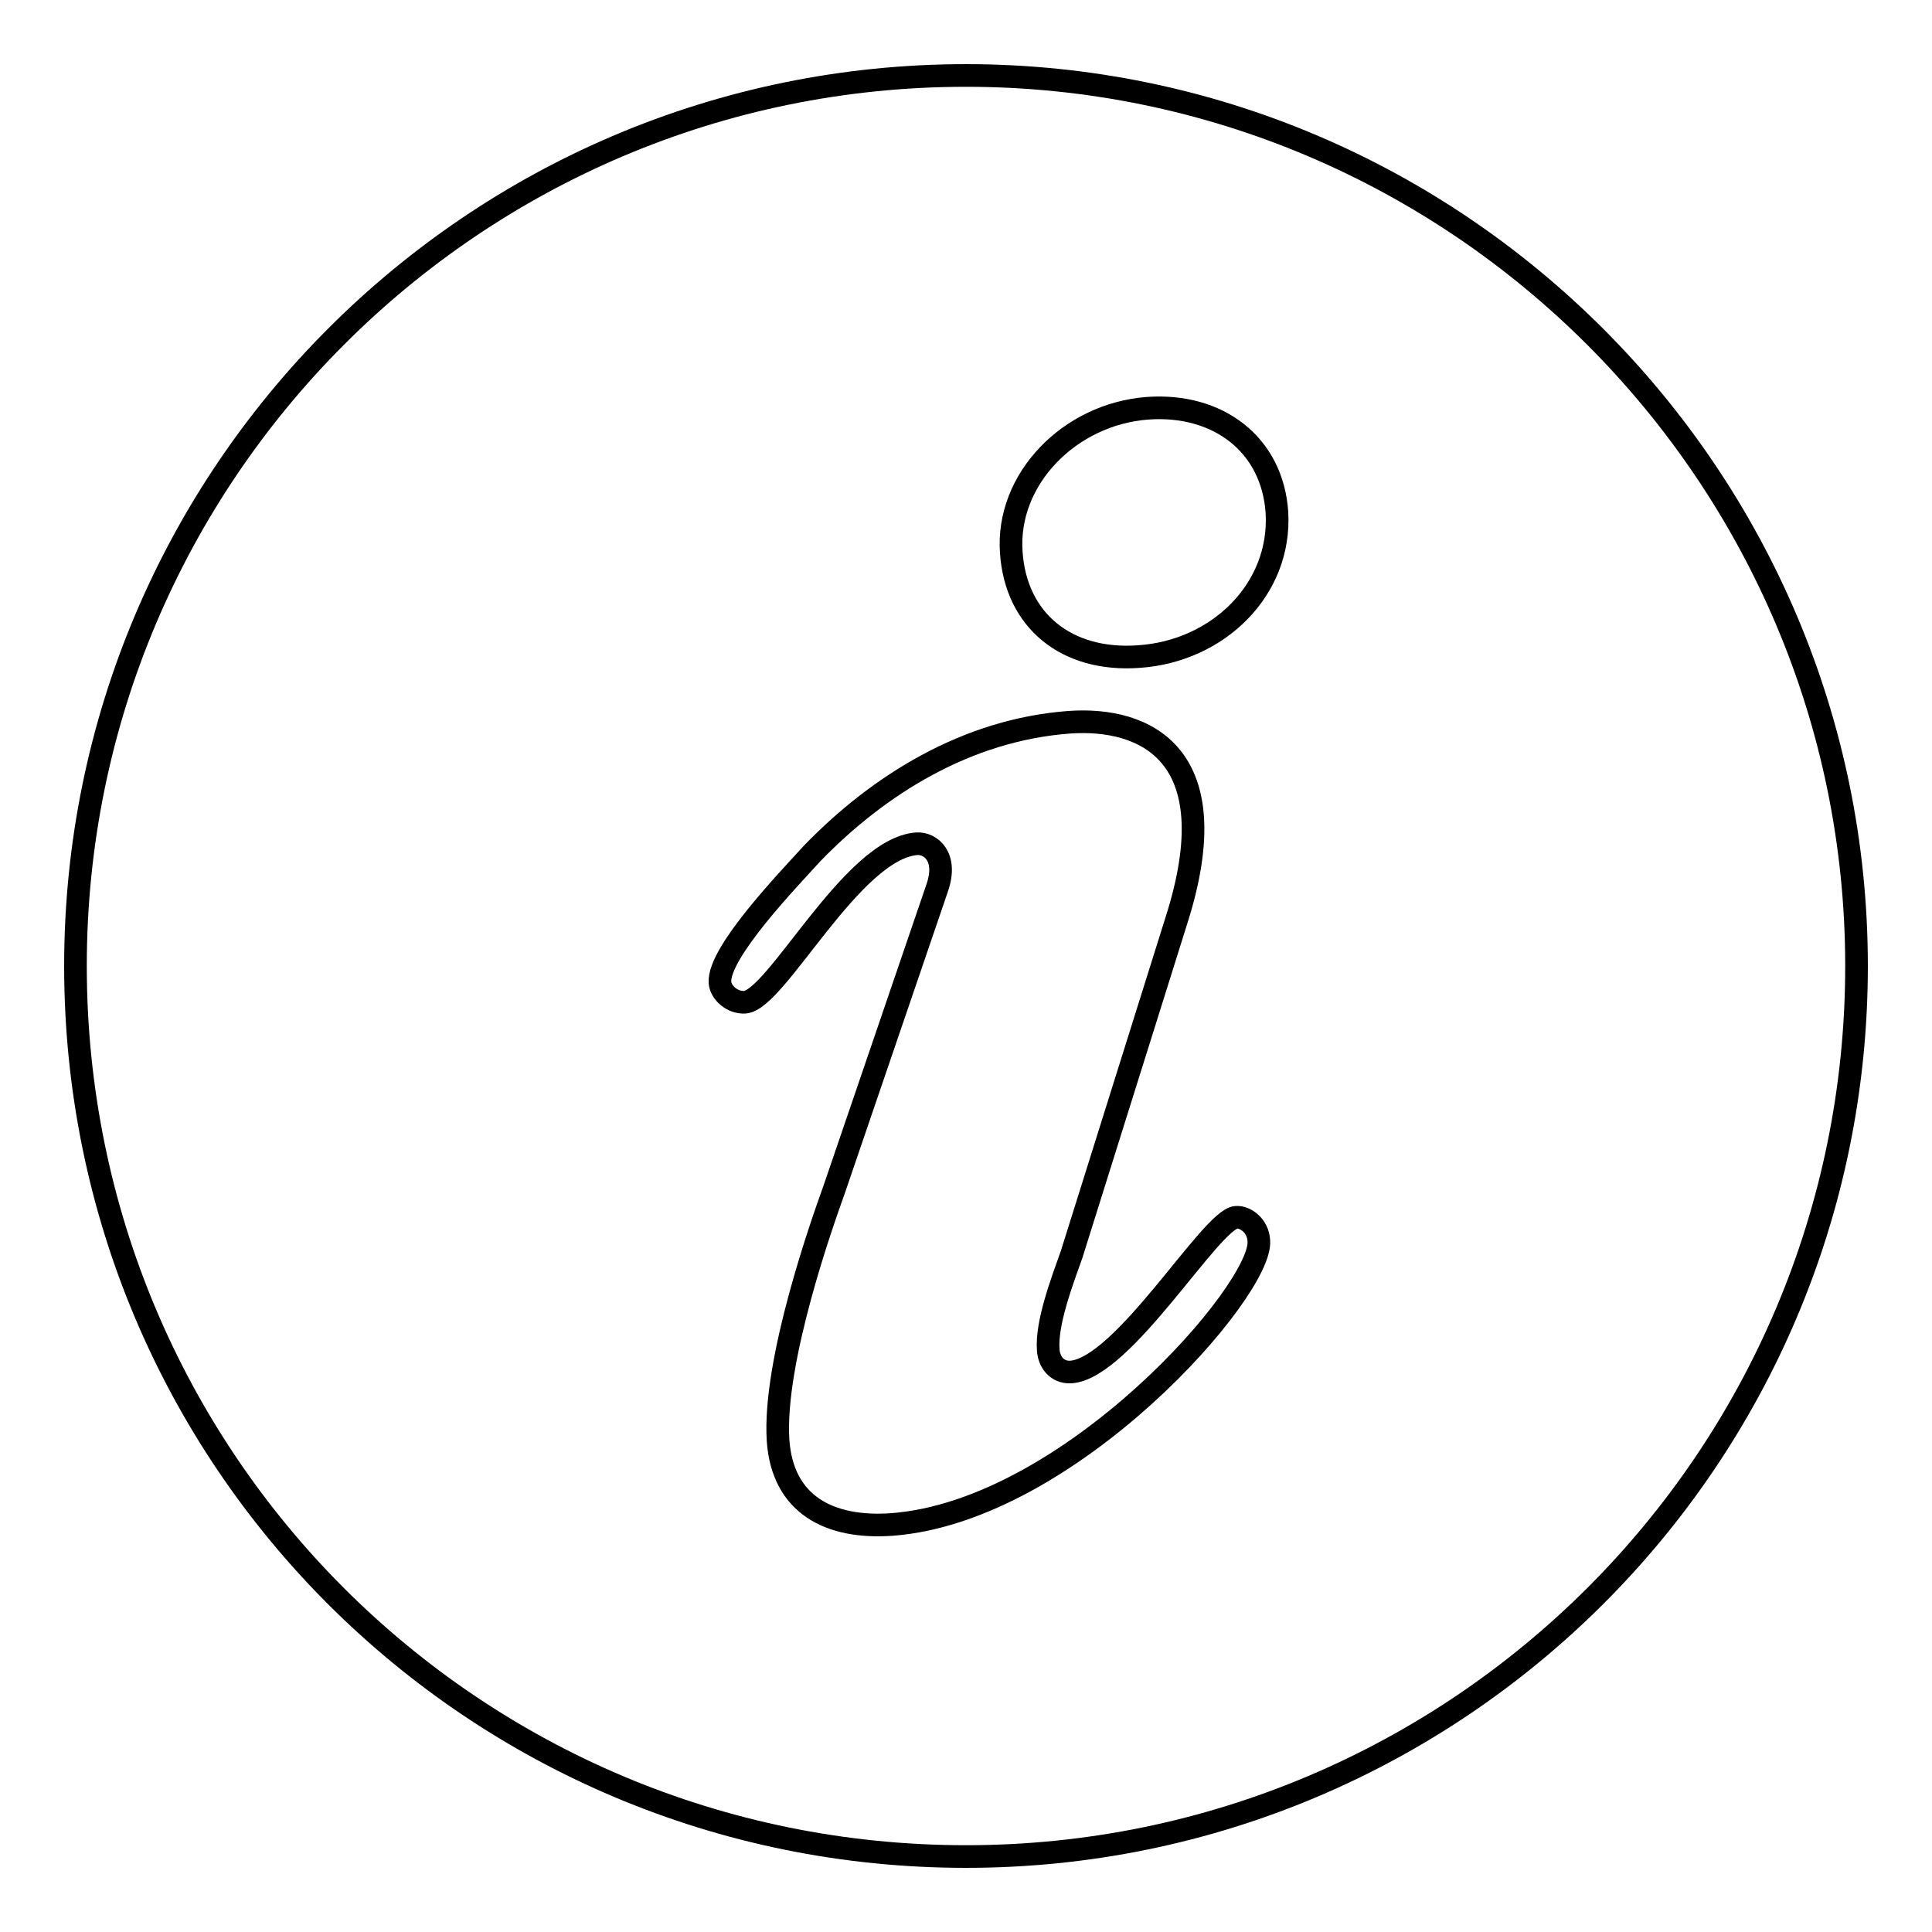 <?xml version="1.0" encoding="utf-8"?>
<!-- Svg Vector Icons : http://www.onlinewebfonts.com/icon -->
<!DOCTYPE svg PUBLIC "-//W3C//DTD SVG 1.1//EN" "http://www.w3.org/Graphics/SVG/1.1/DTD/svg11.dtd">
<svg version="1.1" xmlns="http://www.w3.org/2000/svg" xmlns:xlink="http://www.w3.org/1999/xlink" x="0px" y="0px" viewBox="0 0 256 256" enable-background="new 0 0 256 256" xml:space="preserve">
<g><g><path stroke-width="3" fill-opacity="0" stroke="#000000"  d="M128,10C62.7,10,10,63,10,128c0,65.3,52.7,118,118,118c65,0,118-52.7,118-118C246,63,193,10,128,10L128,10z M118.2,202c-8.4,0.6-14.5-2.7-15.1-11.1c-0.7-10.6,6-29.3,7.4-33.2l13.7-40.1c1.4-4.1-0.9-5.9-2.7-5.8c-8.6,0.6-18.6,20.7-22.8,21c-1.7,0.1-3.2-1.3-3.3-2.6c-0.3-4,9.4-14,12.2-17.1c8.8-9.1,20.5-16.4,34.1-17.4c10-0.7,21.2,4.2,14.2,26.2l-13.9,44.3c-1.2,3.4-3.4,9.1-3.1,12.7c0.1,1.5,1.1,3,3,2.9c7-0.5,18.6-20.3,21.9-20.5c1.2-0.1,2.9,1.1,3,3.1C167.4,170.8,141.9,200.2,118.2,202L118.2,202z M150.9,87c-9.6,0.7-16.3-4.8-16.9-13.8c-0.7-9.7,7.7-18.3,18-19.1c9.4-0.7,16.6,4.8,17.2,13.8C169.8,78.1,161.4,86.3,150.9,87L150.9,87z"/></g></g>
</svg>